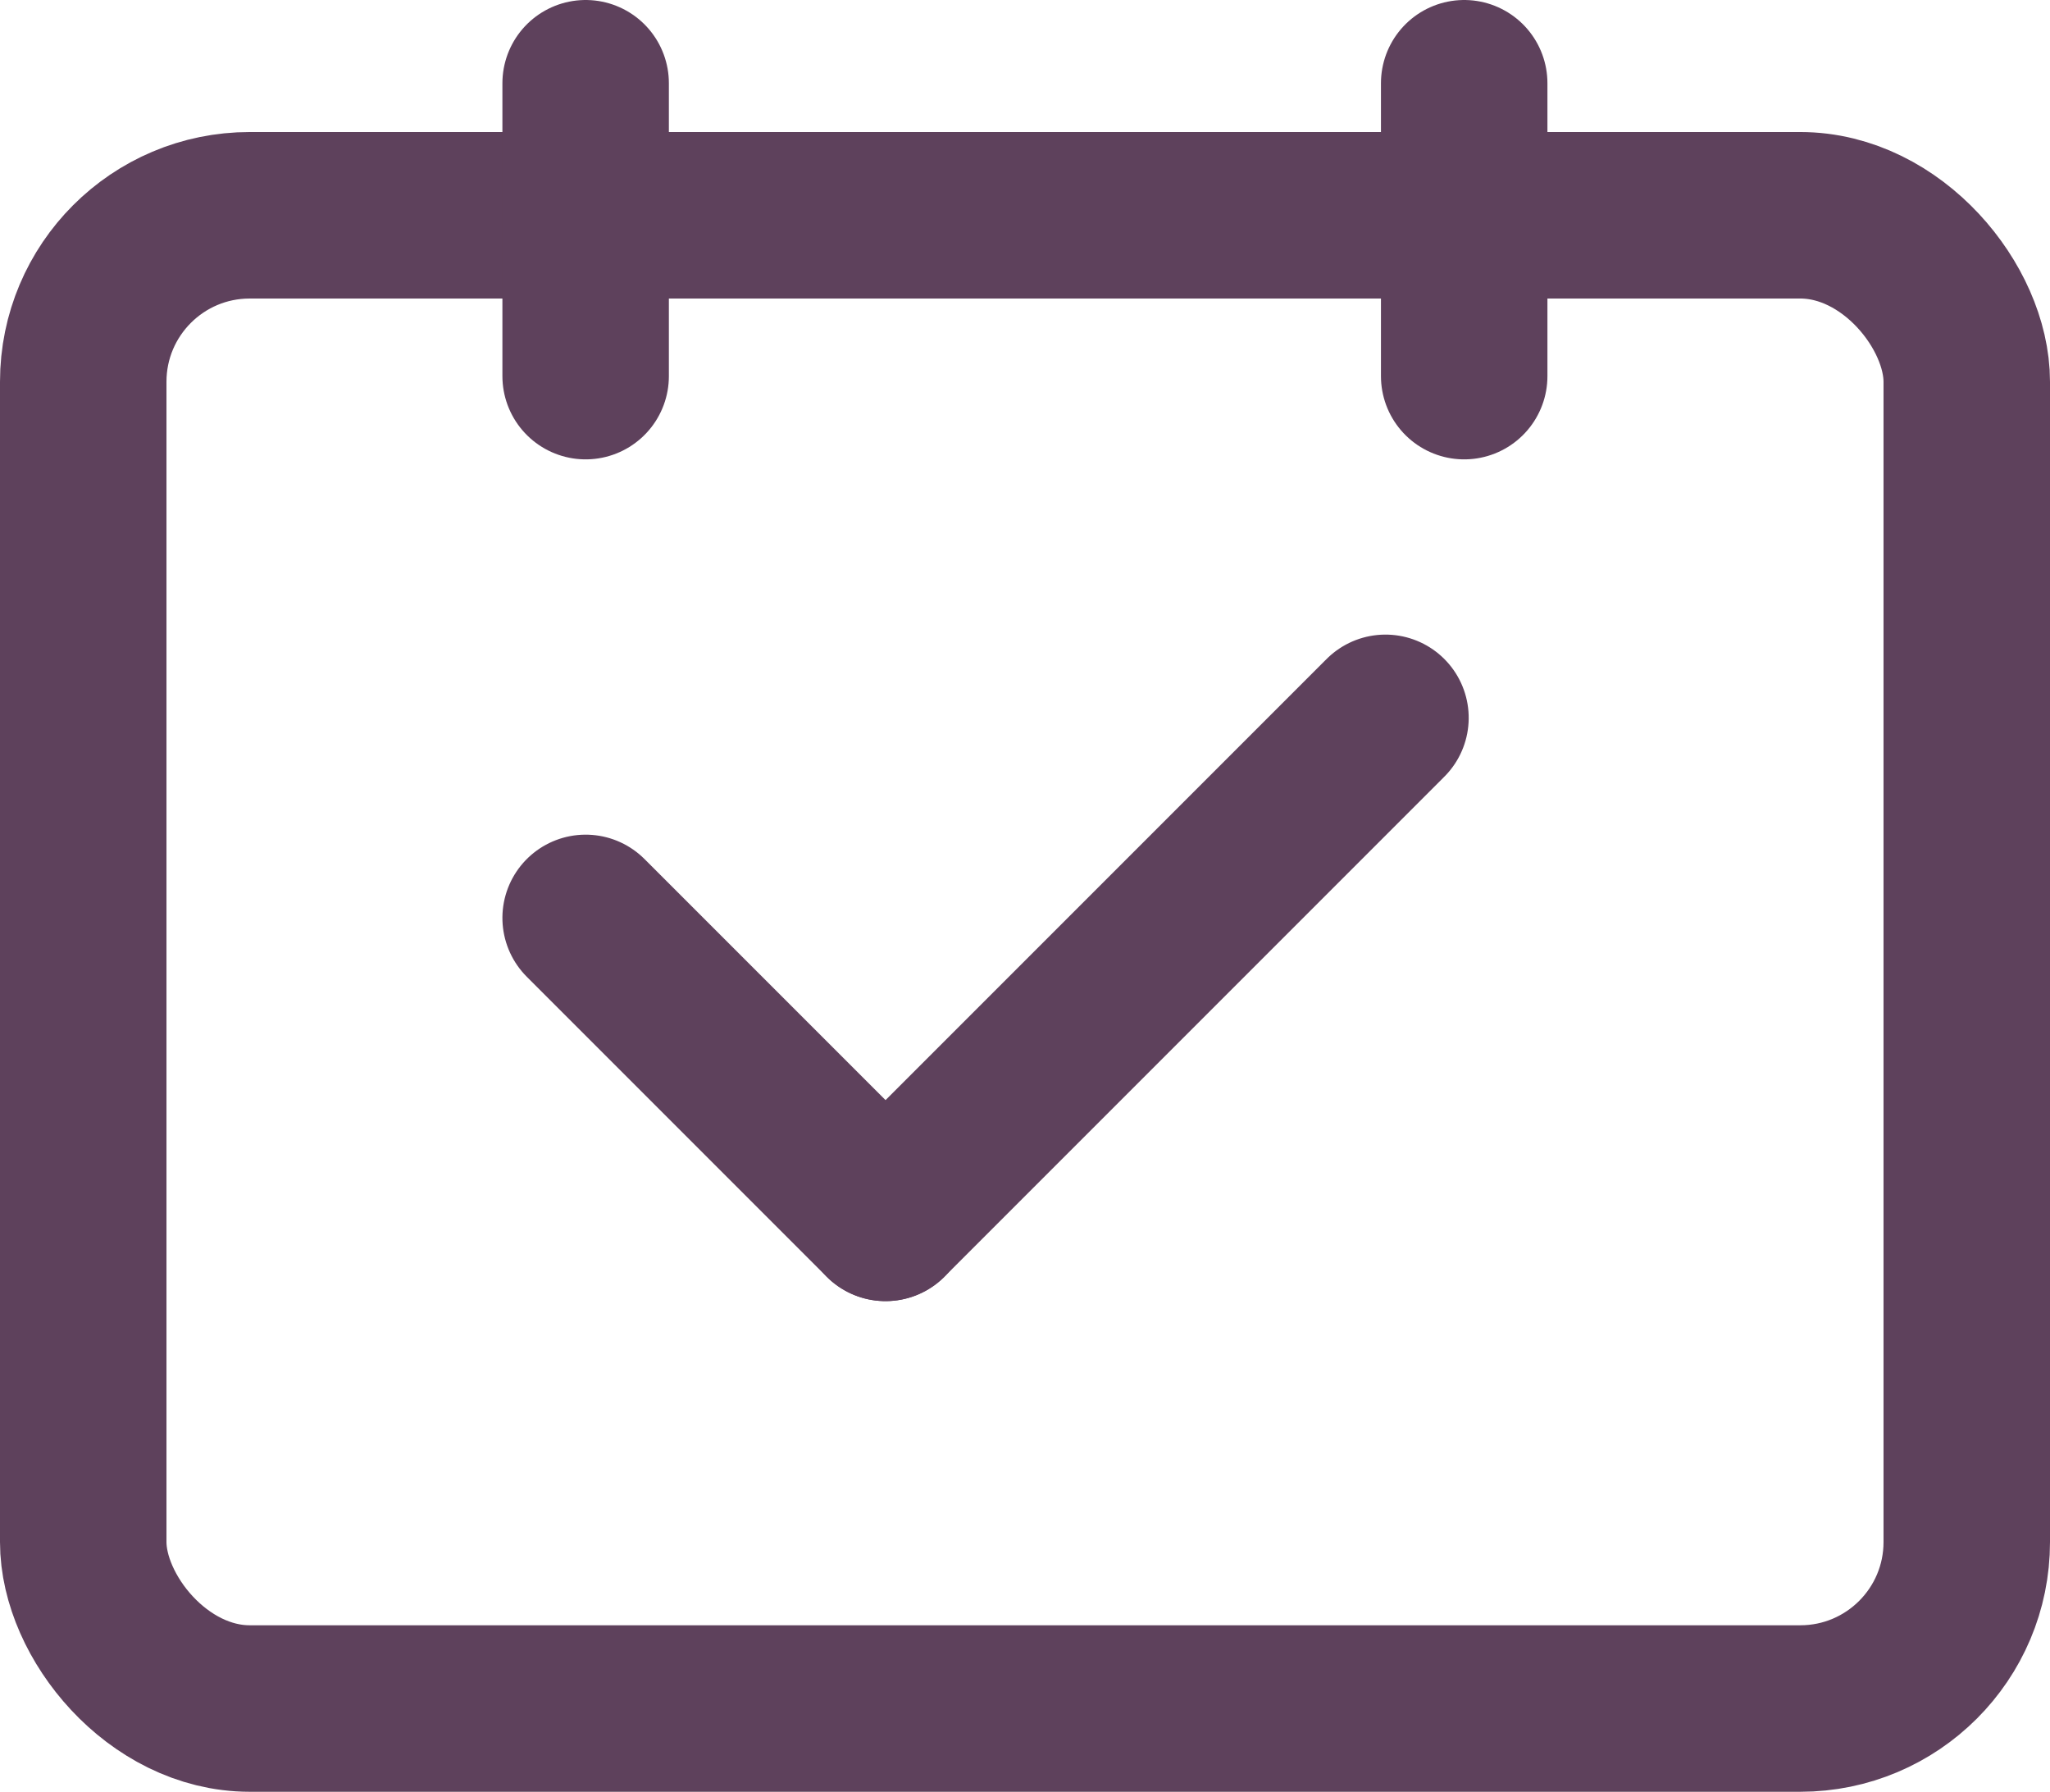 <svg xmlns="http://www.w3.org/2000/svg" width="24.629" height="21.524" viewBox="0 0 24.629 21.524">
  <g id="ico-agende" transform="translate(-0.001 1)">
    <g id="Rectangle_11336" data-name="Rectangle 11336" transform="translate(0.001 0.586)" fill="none" stroke="#5e415c" stroke-width="2">
      <rect width="24.629" height="19.937" rx="3" stroke="none"/>
      <rect x="1" y="1" width="22.629" height="17.937" rx="2" fill="none"/>
    </g>
    <line id="Line_167" data-name="Line 167" y1="3.518" transform="translate(7.037)" fill="none" stroke="#5e415c" stroke-linecap="round" stroke-width="2"/>
    <g id="Group_11228" data-name="Group 11228" transform="translate(7.037 7.623)">
      <line id="Line_169" data-name="Line 169" y1="5.096" transform="translate(0 2.403) rotate(-45)" fill="none" stroke="#5e415c" stroke-linecap="round" stroke-width="2"/>
      <line id="Line_170" data-name="Line 170" x2="8.494" transform="translate(3.603 6.006) rotate(-45)" fill="none" stroke="#5e415c" stroke-linecap="round" stroke-width="2"/>
    </g>
    <line id="Line_168" data-name="Line 168" y1="3.518" transform="translate(17.592)" fill="none" stroke="#5e415c" stroke-linecap="round" stroke-width="2"/>
  </g>
</svg>
